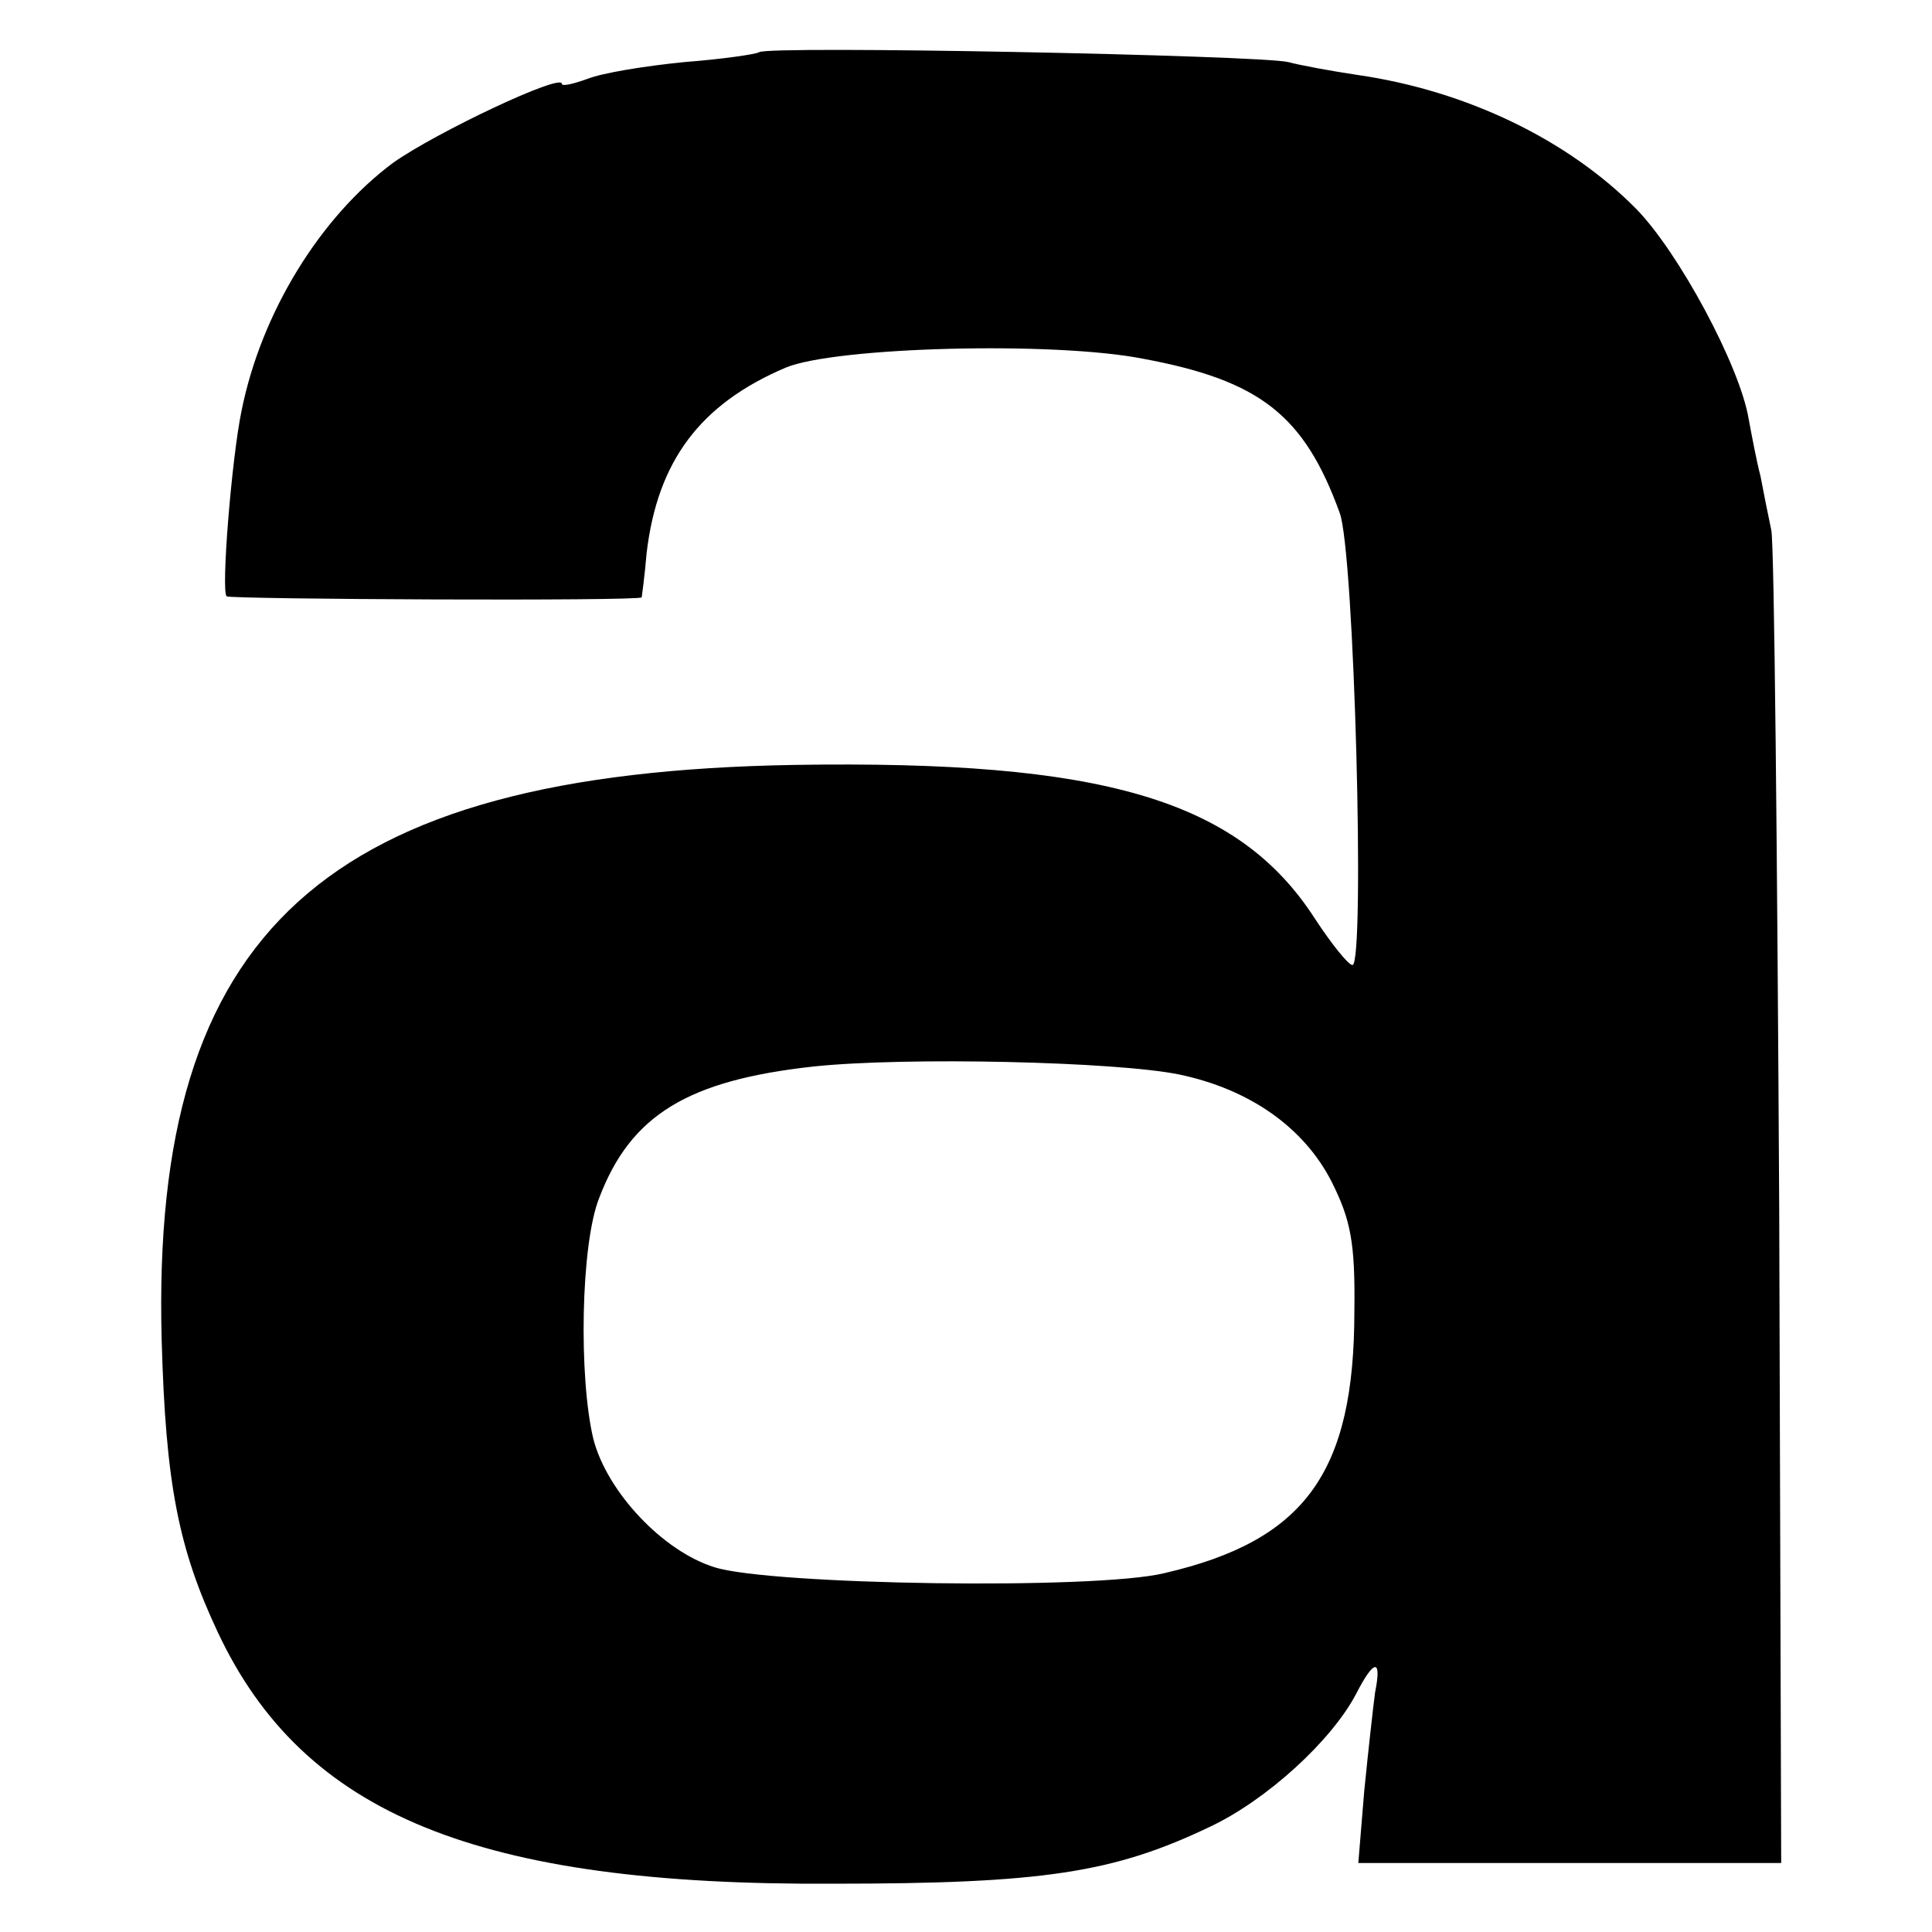 <?xml version="1.0" standalone="no"?>
<!DOCTYPE svg PUBLIC "-//W3C//DTD SVG 20010904//EN"
 "http://www.w3.org/TR/2001/REC-SVG-20010904/DTD/svg10.dtd">
<svg version="1.0" xmlns="http://www.w3.org/2000/svg"
 width="196pt" height="196pt" viewBox="0 0 196 196"
 preserveAspectRatio="xMidYMid meet">
<g transform="translate(0,196) scale(0.1,-0.1)"
fill="#000000" stroke="none">
<path d="M770 1907 c-3 -2 -37 -7 -76 -10 -40 -4 -83 -11 -98 -17 -14 -5 -26
-8 -26 -5 0 11 -127 -49 -171 -80 -74 -55 -134 -152 -154 -252 -10 -48 -21
-184 -15 -188 5 -3 419 -5 421 -1 0 0 3 21 5 45 11 93 54 151 141 188 50 21
272 27 363 9 118 -22 163 -57 199 -156 15 -38 26 -460 13 -459 -4 0 -21 21
-38 47 -78 121 -216 161 -528 156 -476 -8 -653 -168 -642 -583 4 -146 17 -212
57 -297 87 -185 264 -257 624 -255 213 0 285 11 383 58 57 27 123 87 148 135
18 35 26 36 19 1 -2 -15 -7 -60 -11 -100 l-6 -73 215 0 214 0 -2 662 c-2 365
-5 675 -8 690 -3 14 -8 39 -11 55 -4 15 -9 42 -12 58 -9 54 -71 169 -114 213
-69 70 -172 120 -283 136 -27 4 -59 10 -70 13 -28 7 -530 17 -537 10z m426
-1037 c72 -15 127 -54 155 -109 19 -38 24 -61 23 -131 0 -164 -50 -233 -193
-266 -70 -17 -399 -12 -456 6 -52 16 -109 76 -123 130 -15 62 -13 198 6 245
32 84 90 119 217 133 94 10 307 5 371 -8z"/>
</g>
</svg>
